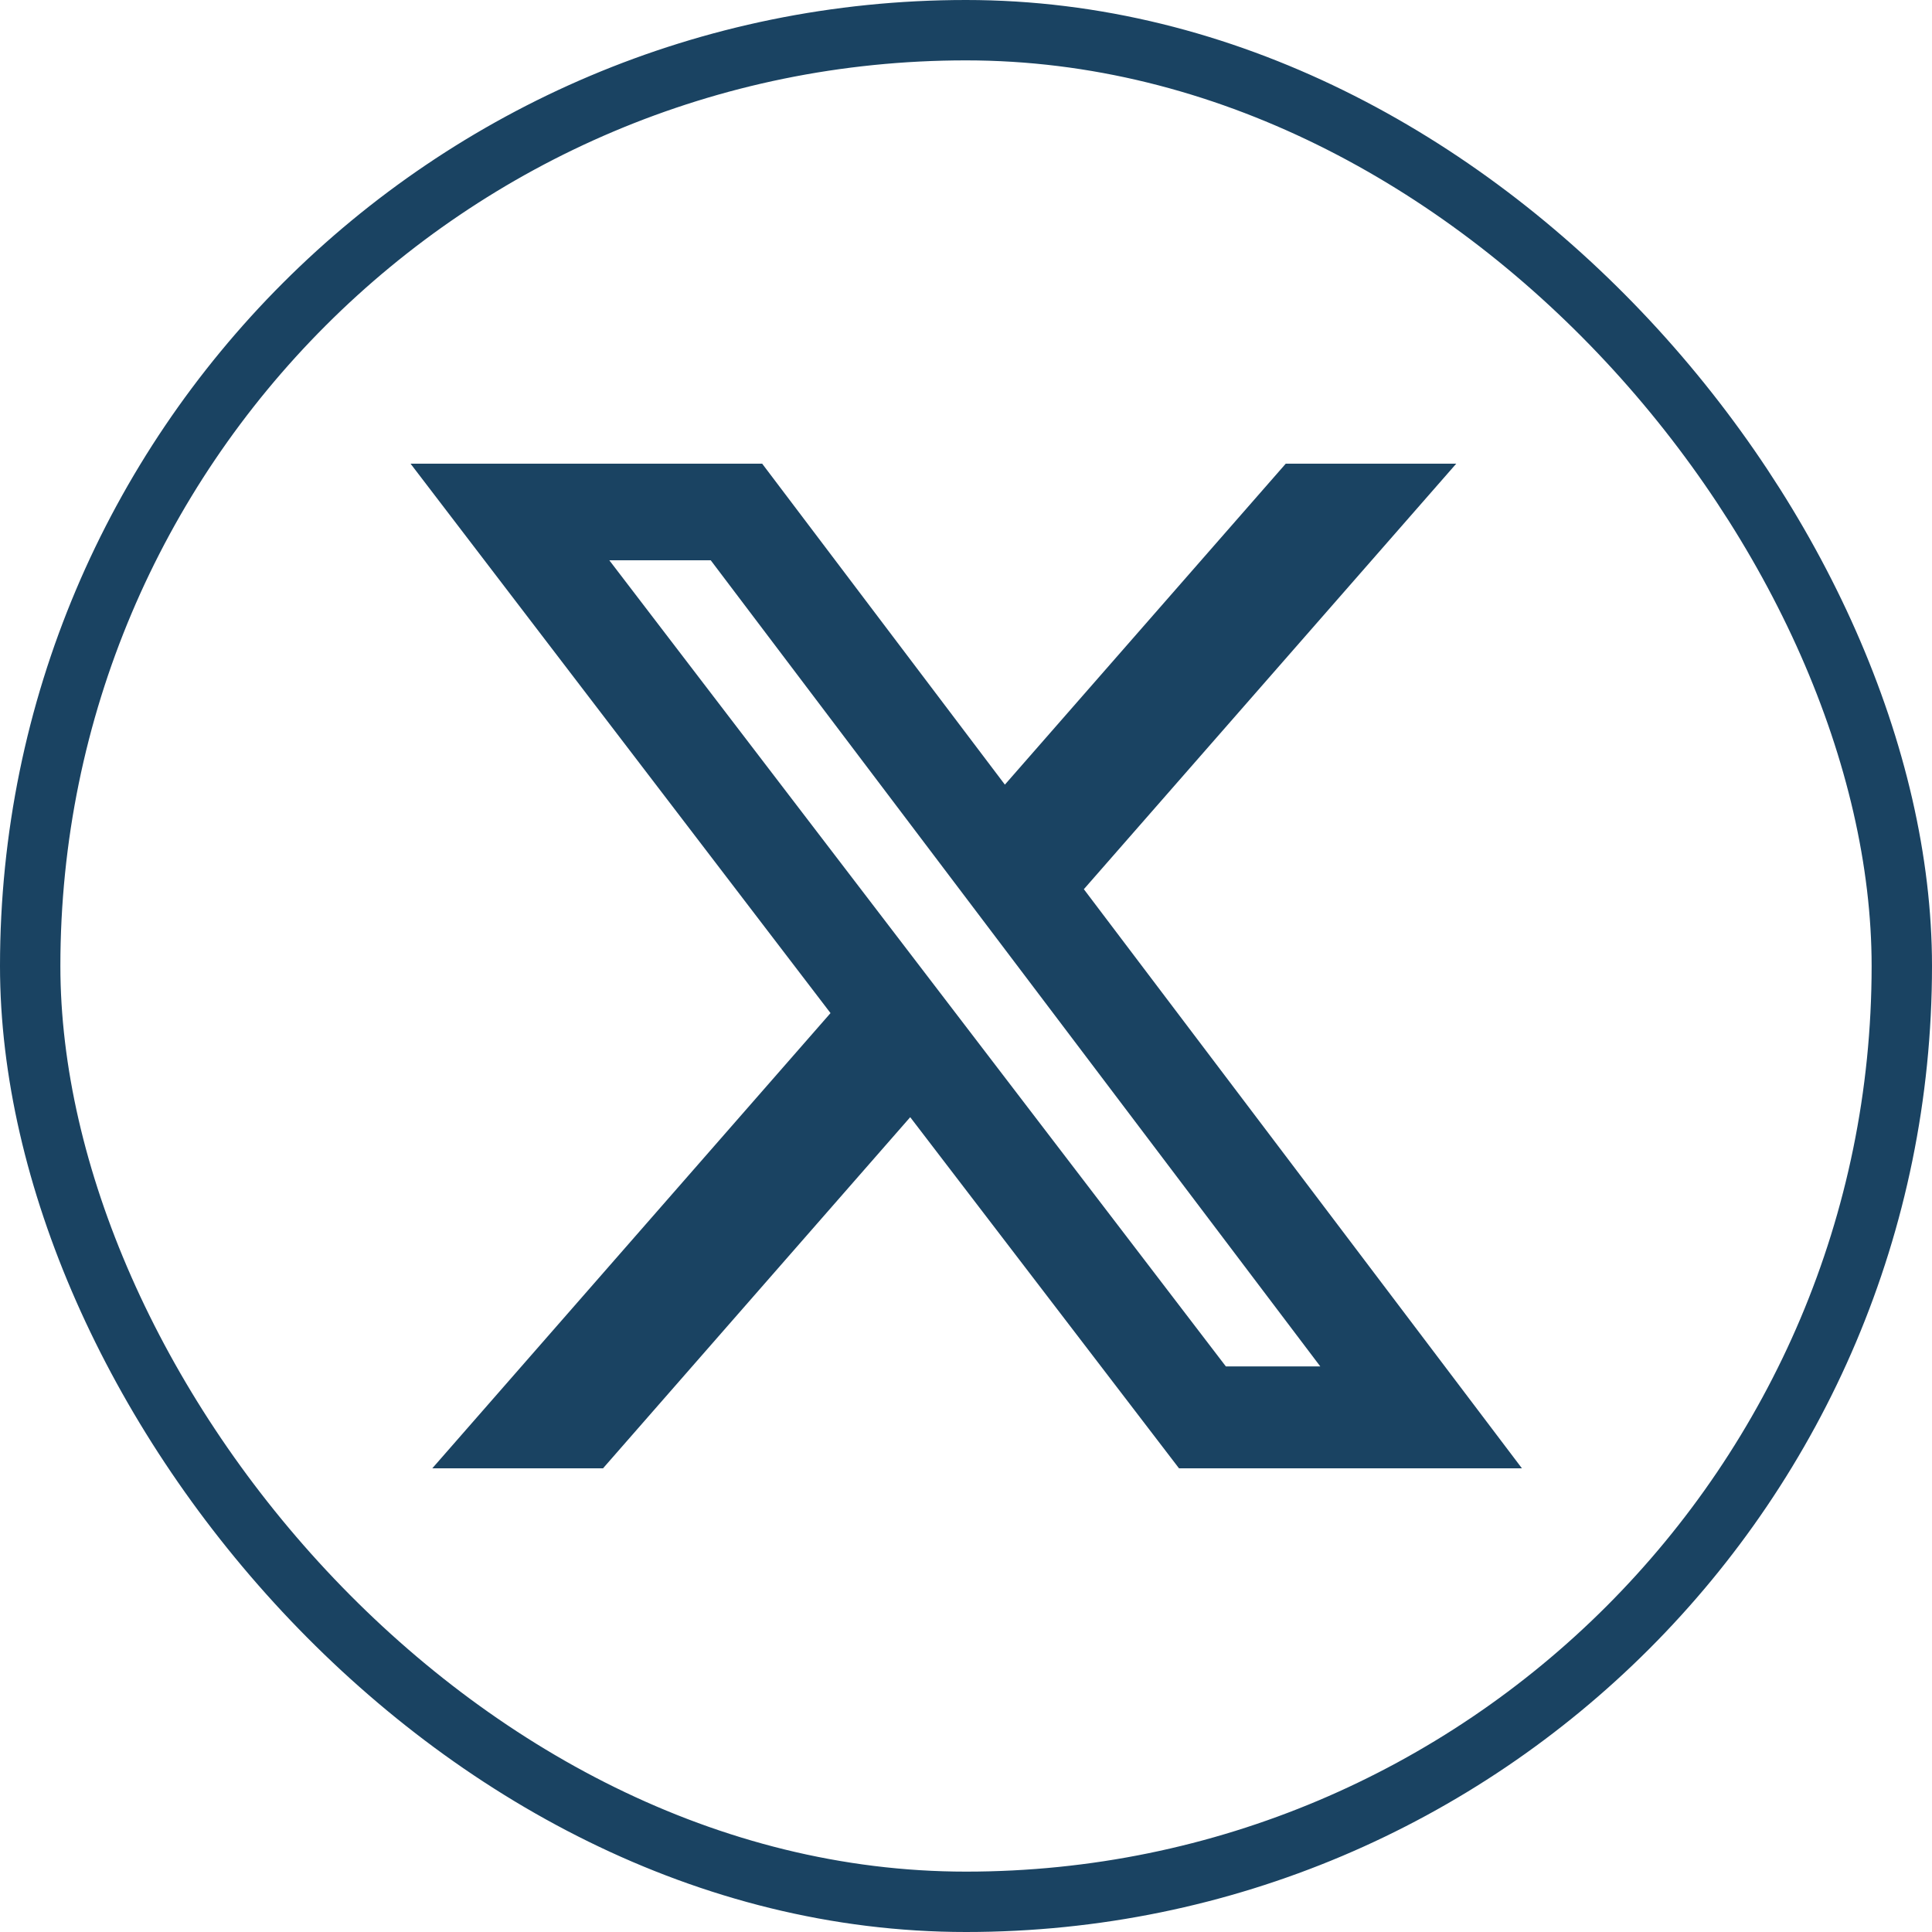 <svg width="800" height="800" viewBox="0 0 800 800" fill="none" xmlns="http://www.w3.org/2000/svg">
<rect x="12.5" y="12.5" width="775" height="775" rx="387.5" stroke="#1A4362" stroke-width="25"/>
<path d="M532.4 192H603L448.8 368.2L630.2 608H488.2L376.9 462.6L249.7 608H179L343.9 419.5L170 192H315.6L416.1 324.9L532.4 192ZM507.6 565.8H546.7L294.3 232H252.3L507.6 565.8Z" fill="#1A4362"/>
</svg>
